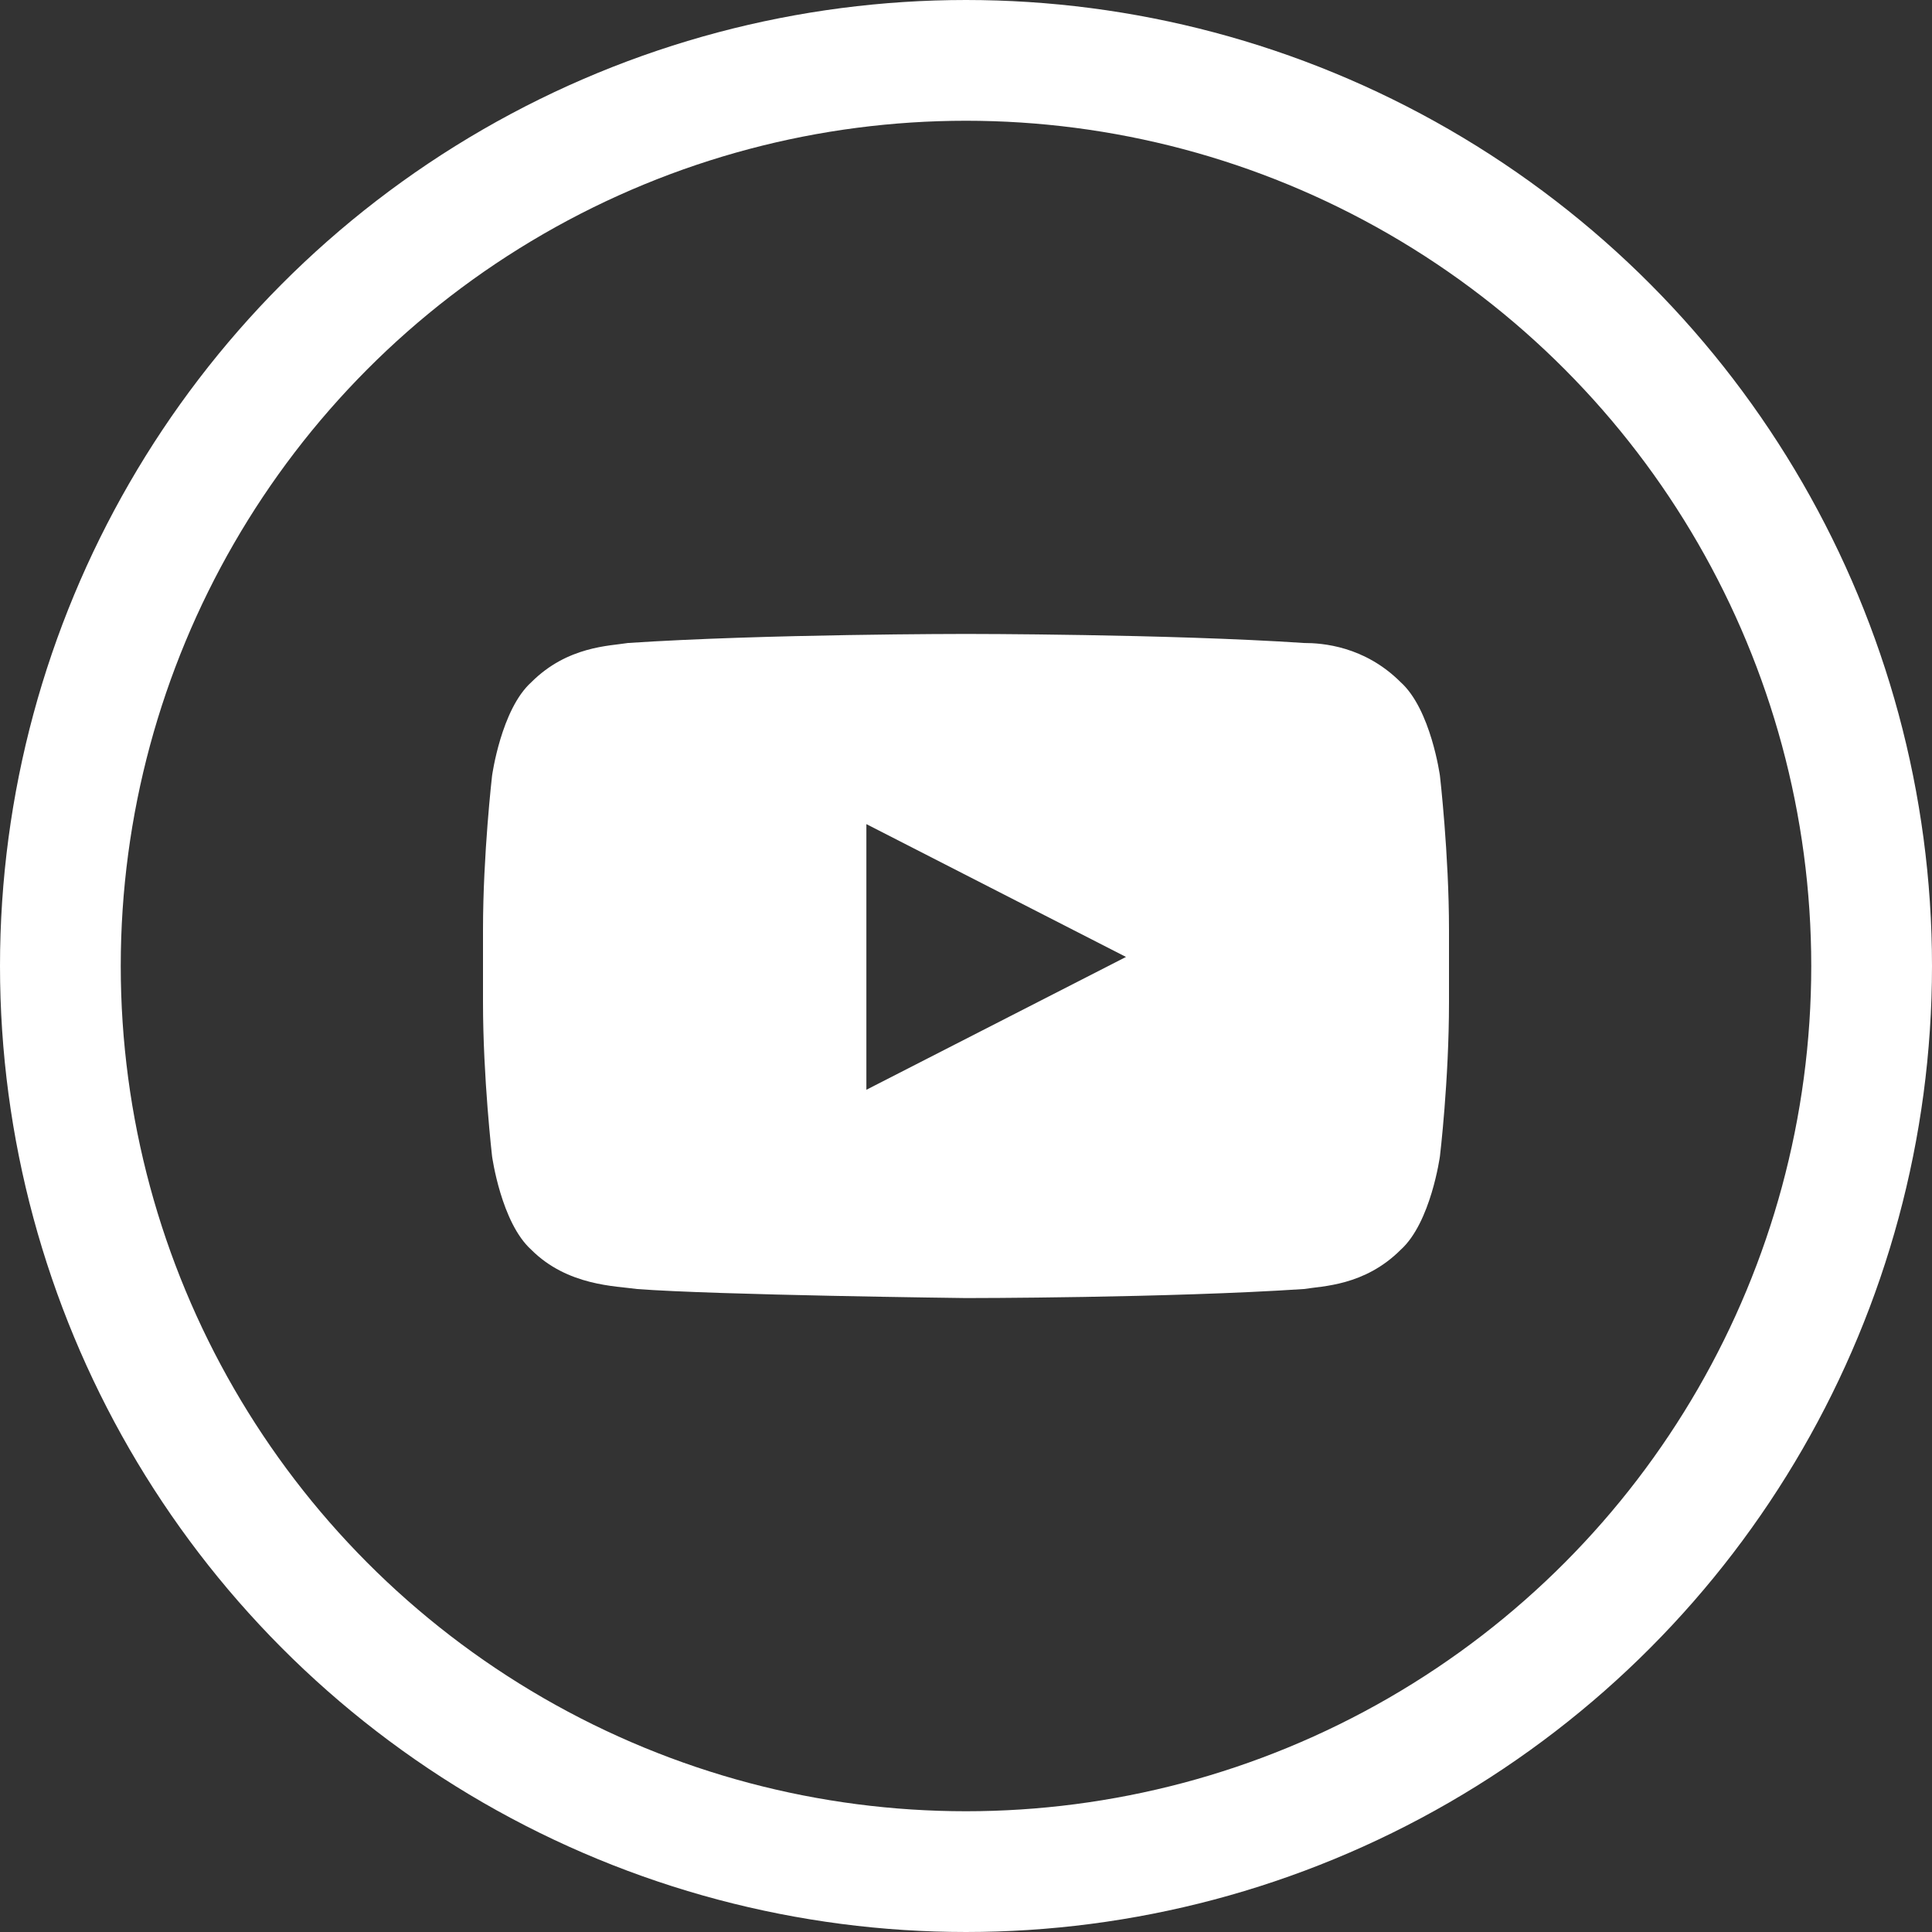 <?xml version="1.0" encoding="utf-8"?>
<!-- Generator: Adobe Illustrator 20.1.0, SVG Export Plug-In . SVG Version: 6.00 Build 0)  -->
<svg version="1.1" id="Layer_1" xmlns="http://www.w3.org/2000/svg" xmlns:xlink="http://www.w3.org/1999/xlink" x="0px" y="0px"
	 viewBox="0 0 64 64" style="enable-background:new 0 0 64 64;" xml:space="preserve">
<rect x="0" y="0" width="64" height="64" fill="#333333" stroke="none"/>
<style type="text/css">
	.st0{fill:#FFFFFF;}
	.st1{fill:none;stroke:#FFFFFF;stroke-width:4;stroke-miterlimit:10;}
</style>
<g>
	<path class="st0" d="M47.7,25.7c0,0-0.3-2.2-1.3-3.1c-1.2-1.2-2.6-1.3-3.2-1.3C38.7,21,32,21,32,21h0c0,0-6.7,0-11.2,0.3
		c-0.6,0.1-2,0.1-3.2,1.3c-1,0.9-1.3,3.1-1.3,3.1S16,28.3,16,30.8v2.4c0,2.5,0.3,5.1,0.3,5.1s0.3,2.2,1.3,3.1
		c1.2,1.2,2.8,1.2,3.5,1.3C23.7,42.9,32,43,32,43s6.7,0,11.2-0.3c0.6-0.1,2-0.1,3.2-1.3c1-0.9,1.3-3.1,1.3-3.1s0.3-2.5,0.3-5.1v-2.4
		C48,28.3,47.7,25.7,47.7,25.7z M28.7,36.1l0-8.8l8.6,4.4L28.7,36.1z"/>
	<circle class="st1" cx="32" cy="32" r="30"/>
</g>
</svg>
